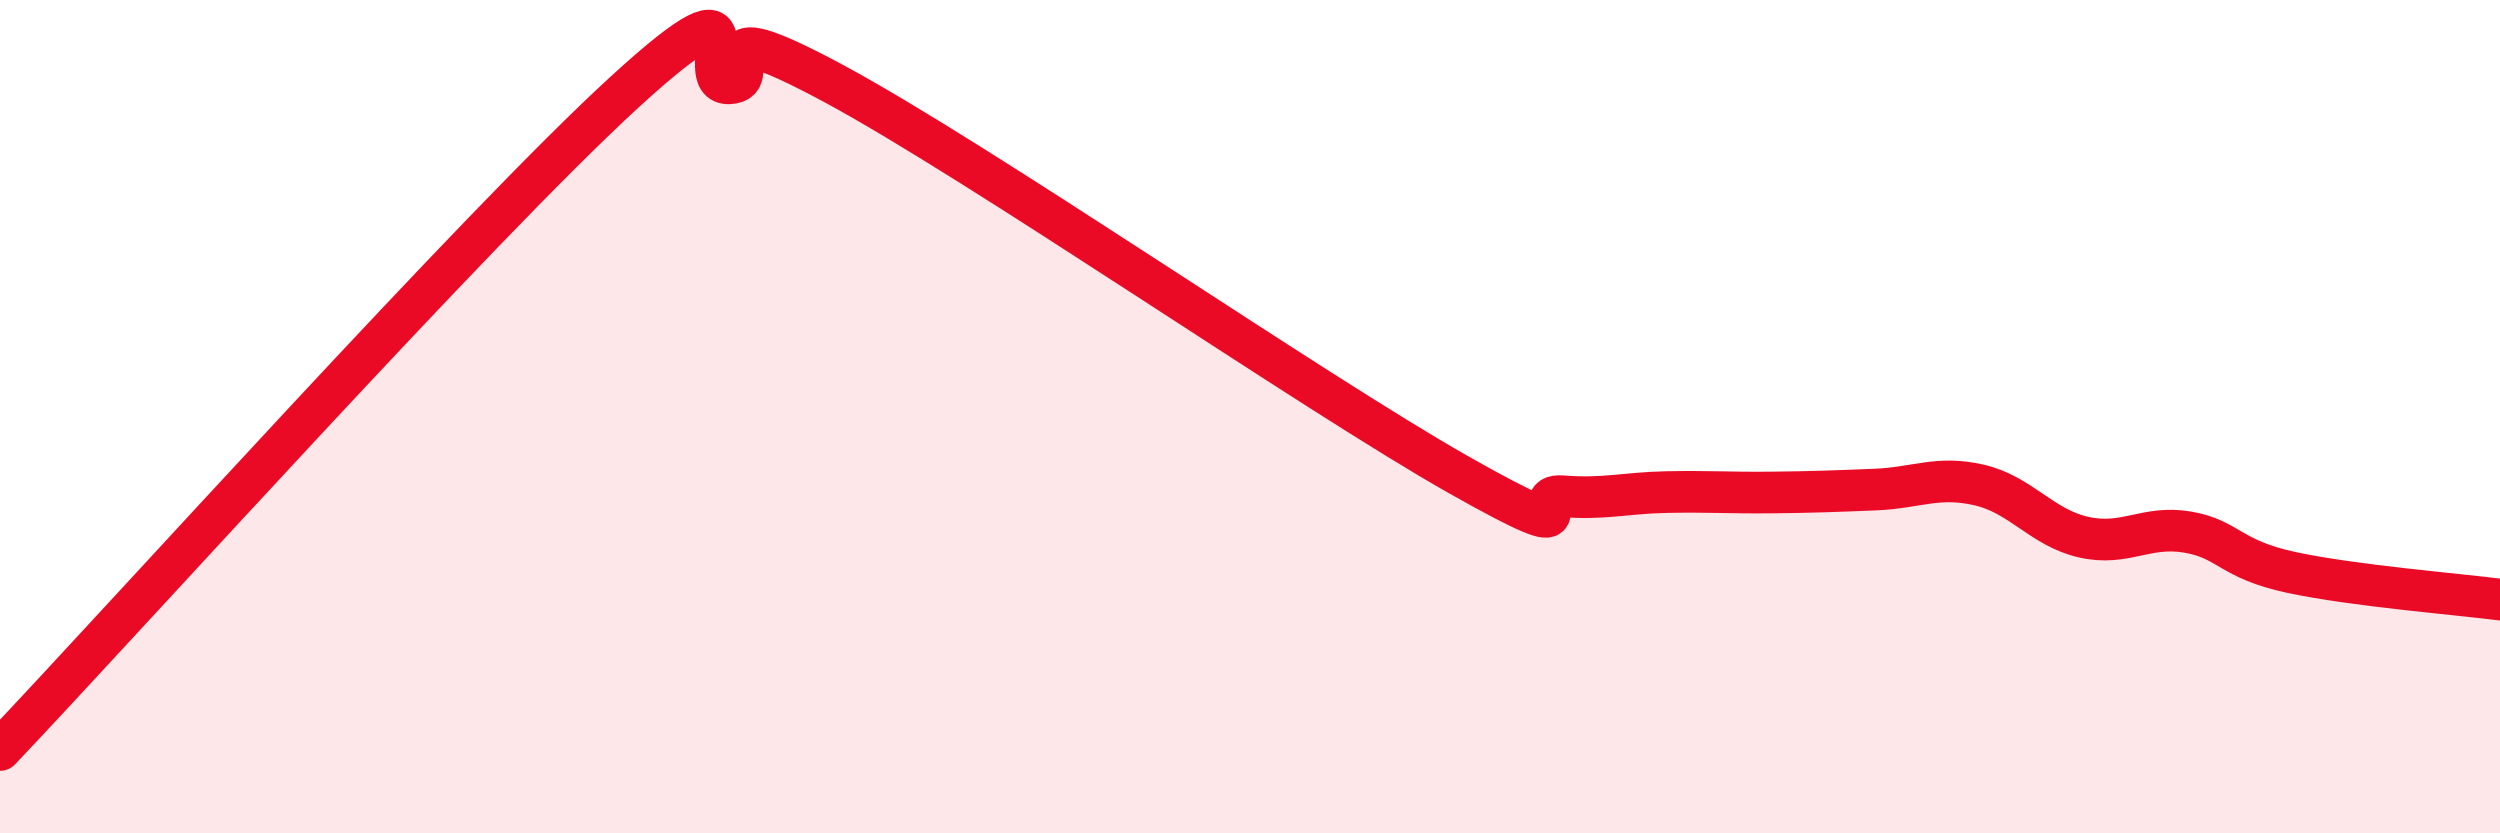 
    <svg width="60" height="20" viewBox="0 0 60 20" xmlns="http://www.w3.org/2000/svg">
      <path
        d="M 0,18 C 3,14.84 11.5,5.4 15,2.2 C 18.5,-1 16.5,2.04 17.5,2 C 18.5,1.96 16.5,0.12 20,2 C 23.5,3.88 31.5,9.41 35,11.39 C 38.5,13.37 36.5,11.83 37.5,11.91 C 38.5,11.99 39,11.83 40,11.81 C 41,11.79 41.5,11.83 42.5,11.82 C 43.5,11.81 44,11.79 45,11.75 C 46,11.71 46.5,11.41 47.5,11.64 C 48.5,11.87 49,12.66 50,12.89 C 51,13.12 51.5,12.6 52.5,12.77 C 53.5,12.94 53.5,13.42 55,13.74 C 56.5,14.06 59,14.26 60,14.39L60 20L0 20Z"
        fill="#EB0A25"
        opacity="0.1"
        stroke-linecap="round"
        stroke-linejoin="round"
      />
      <path
        d="M 0,18 C 3,14.84 11.5,5.4 15,2.2 C 18.5,-1 16.5,2.04 17.5,2 C 18.5,1.96 16.5,0.12 20,2 C 23.5,3.88 31.5,9.41 35,11.39 C 38.5,13.37 36.5,11.83 37.5,11.91 C 38.5,11.99 39,11.83 40,11.81 C 41,11.79 41.5,11.83 42.5,11.82 C 43.5,11.81 44,11.79 45,11.75 C 46,11.71 46.5,11.41 47.5,11.64 C 48.5,11.87 49,12.66 50,12.89 C 51,13.12 51.5,12.6 52.5,12.77 C 53.5,12.94 53.5,13.42 55,13.74 C 56.5,14.06 59,14.26 60,14.39"
        stroke="#EB0A25"
        stroke-width="1"
        fill="none"
        stroke-linecap="round"
        stroke-linejoin="round"
      />
    </svg>
  